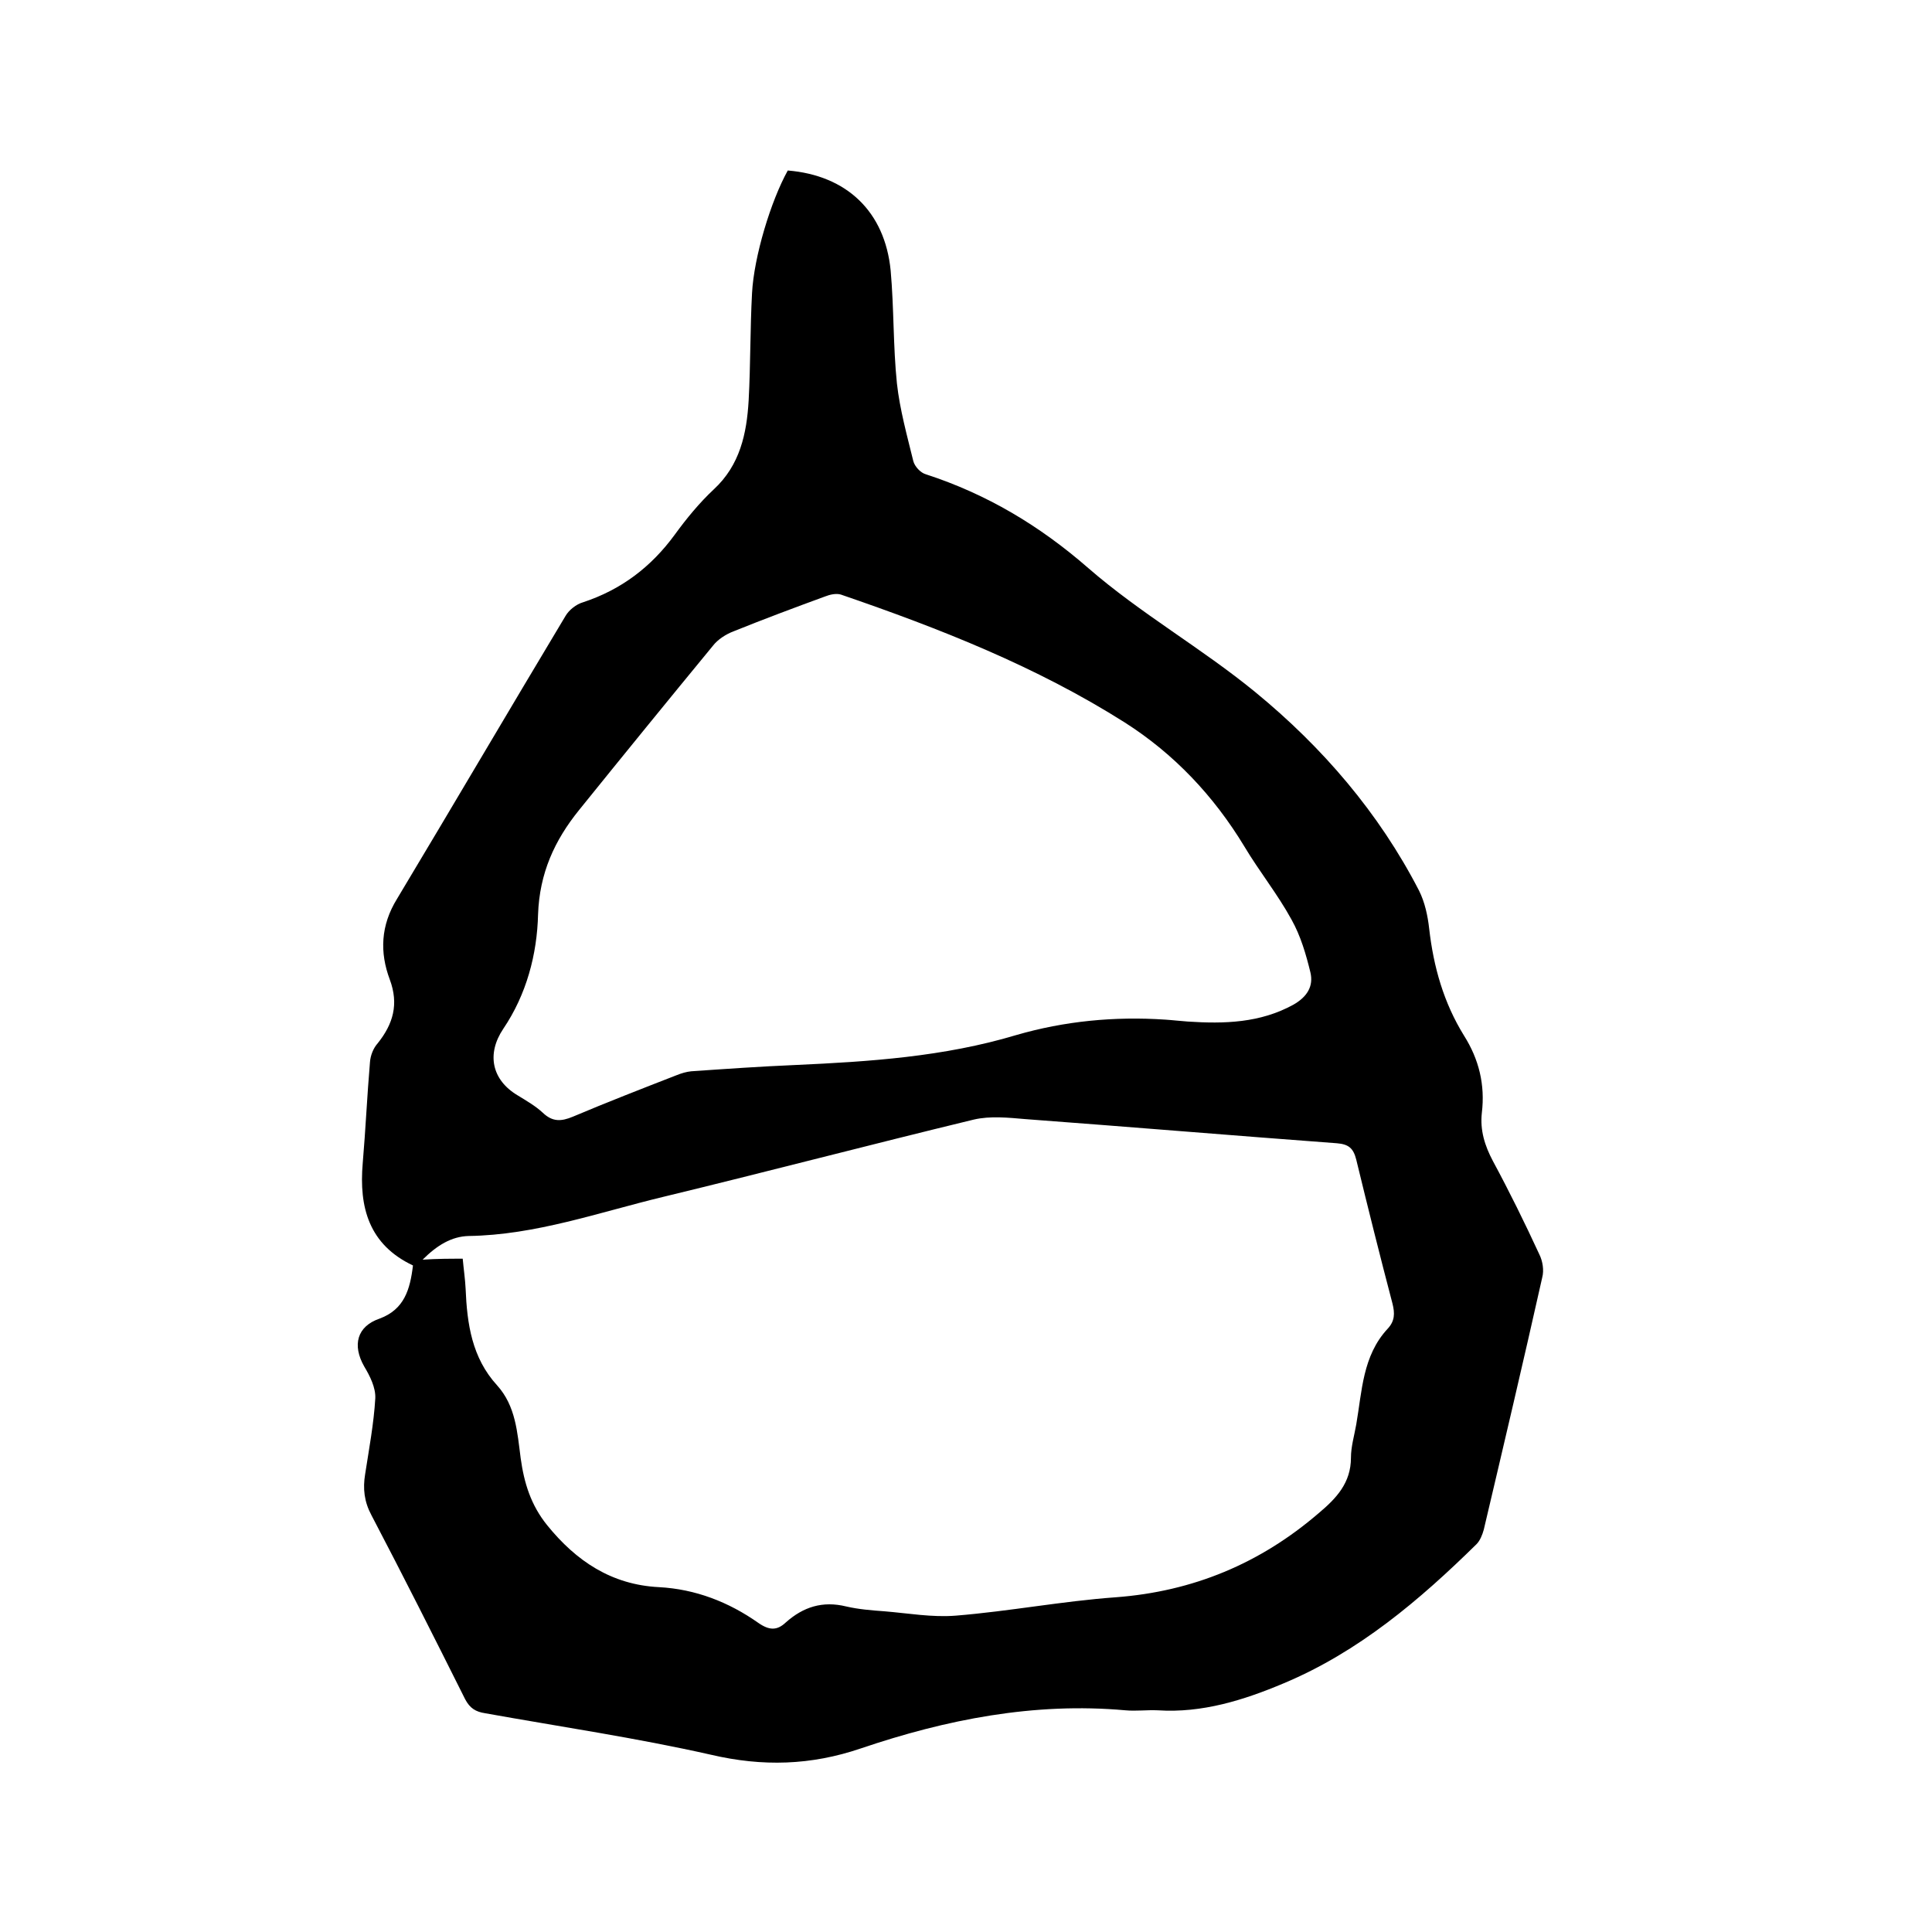 <svg enable-background="new 0 0 400 400" viewBox="0 0 400 400" xmlns="http://www.w3.org/2000/svg"><path d="m85.5 262c-9.1-4.3-11.2-12-10.4-21.2.6-7 .9-13.9 1.5-20.9.1-1.4.7-2.9 1.6-3.9 3.2-4 4.4-8.1 2.5-13.2-2.1-5.6-1.9-11.2 1.5-16.7 11.7-19.5 23.2-39.1 34.9-58.6.7-1.2 2.2-2.4 3.6-2.8 7.9-2.6 14.1-7.3 19-14 2.4-3.3 5.1-6.6 8.1-9.4 5.4-5 6.8-11.5 7.2-18.4.4-7.4.3-14.8.7-22.2.4-7.6 3.9-19.1 7.4-25.4 12.2 1 20.1 8.5 21.3 20.7.7 7.8.5 15.7 1.3 23.4.6 5.4 2.1 10.8 3.4 16.1.3 1.1 1.5 2.4 2.6 2.7 12.6 4.1 23.5 10.6 33.6 19.4 10.8 9.4 23.5 16.6 34.6 25.7 13.9 11.4 25.6 25 33.9 41.1 1.2 2.4 1.8 5.2 2.1 7.9.9 7.9 3 15.3 7.2 22.1 3.1 4.9 4.4 10.2 3.7 16-.4 3.6.6 6.8 2.3 10 3.4 6.3 6.6 12.8 9.6 19.3.7 1.4 1 3.3.6 4.8-3.9 17.4-8 34.8-12.1 52.2-.3 1.1-.8 2.3-1.5 3-11.8 11.6-24.4 22.3-39.9 28.8-8.3 3.5-16.9 6.2-26.1 5.6-2.2-.1-4.5.2-6.7 0-18.9-1.7-37.1 1.9-54.8 7.9-10.3 3.5-20.3 3.8-31 1.3-15.5-3.5-31.2-5.8-46.8-8.6-1.9-.3-3.1-1-4.1-2.9-6.4-12.8-12.8-25.5-19.4-38.1-1.5-2.8-1.8-5.5-1.3-8.5.8-5.2 1.8-10.5 2.1-15.7.1-2.2-1.1-4.6-2.3-6.6-2.5-4.4-1.5-8.3 3.2-9.9 5.1-1.9 6.3-6 6.9-11zm10.3-1.4c.2 2.2.5 4.2.6 6.2.3 7.3 1.3 14.3 6.5 20 3.9 4.3 4.2 9.8 4.9 15.1.7 5.1 2.1 9.7 5.5 13.9 6 7.4 13.3 12.3 23.1 12.8 7.6.4 14.5 3.1 20.6 7.4 2.3 1.6 3.9 1.6 5.7-.1 3.6-3.2 7.6-4.5 12.5-3.3 2.6.6 5.2.8 7.9 1 4.9.4 9.9 1.3 14.8.9 11.1-.9 22-3 33.1-3.8 16-1.2 29.9-7 42-17.4 3.7-3.1 6.7-6.3 6.7-11.5 0-2.3.7-4.6 1.1-6.9 1.2-6.9 1.3-14.2 6.5-19.8 1.5-1.6 1.5-3.2 1-5.2-2.6-9.9-5.1-19.9-7.5-29.8-.6-2.4-1.6-3.2-4-3.4-21.5-1.6-43-3.4-64.5-5-3.5-.3-7.3-.7-10.7.1-21.5 5.2-42.8 10.8-64.3 16-13.3 3.2-26.4 7.9-40.3 8.1-3.5.1-6.5 1.9-9.5 4.9 3.1-.2 5.6-.2 8.3-.2zm145.4-49.5c1.6.1 3.2.3 4.7.4 7.6.5 15 .3 21.9-3.5 2.8-1.6 4.2-3.8 3.5-6.7-.9-3.7-2-7.5-3.9-10.9-2.9-5.3-6.7-10-9.8-15.2-6.3-10.4-14.5-19.1-24.7-25.6-18.3-11.6-38.4-19.5-58.8-26.5-1-.3-2.3 0-3.3.4-6.3 2.3-12.7 4.7-18.9 7.2-1.6.6-3.3 1.7-4.3 3-9.3 11.3-18.5 22.6-27.7 34-5.1 6.3-8.2 13.1-8.5 21.6-.2 8.3-2.4 16.6-7.2 23.7-3.5 5.2-2.4 10.6 3 13.8 1.8 1.1 3.7 2.2 5.2 3.6 2 1.9 3.8 1.8 6.2.8 7.1-3 14.3-5.8 21.5-8.6 1-.4 2-.7 3-.8 7.2-.5 14.4-1 21.5-1.3 15.4-.7 30.8-1.7 45.8-6.2 10-2.9 20.3-3.9 30.8-3.2z"/></svg>